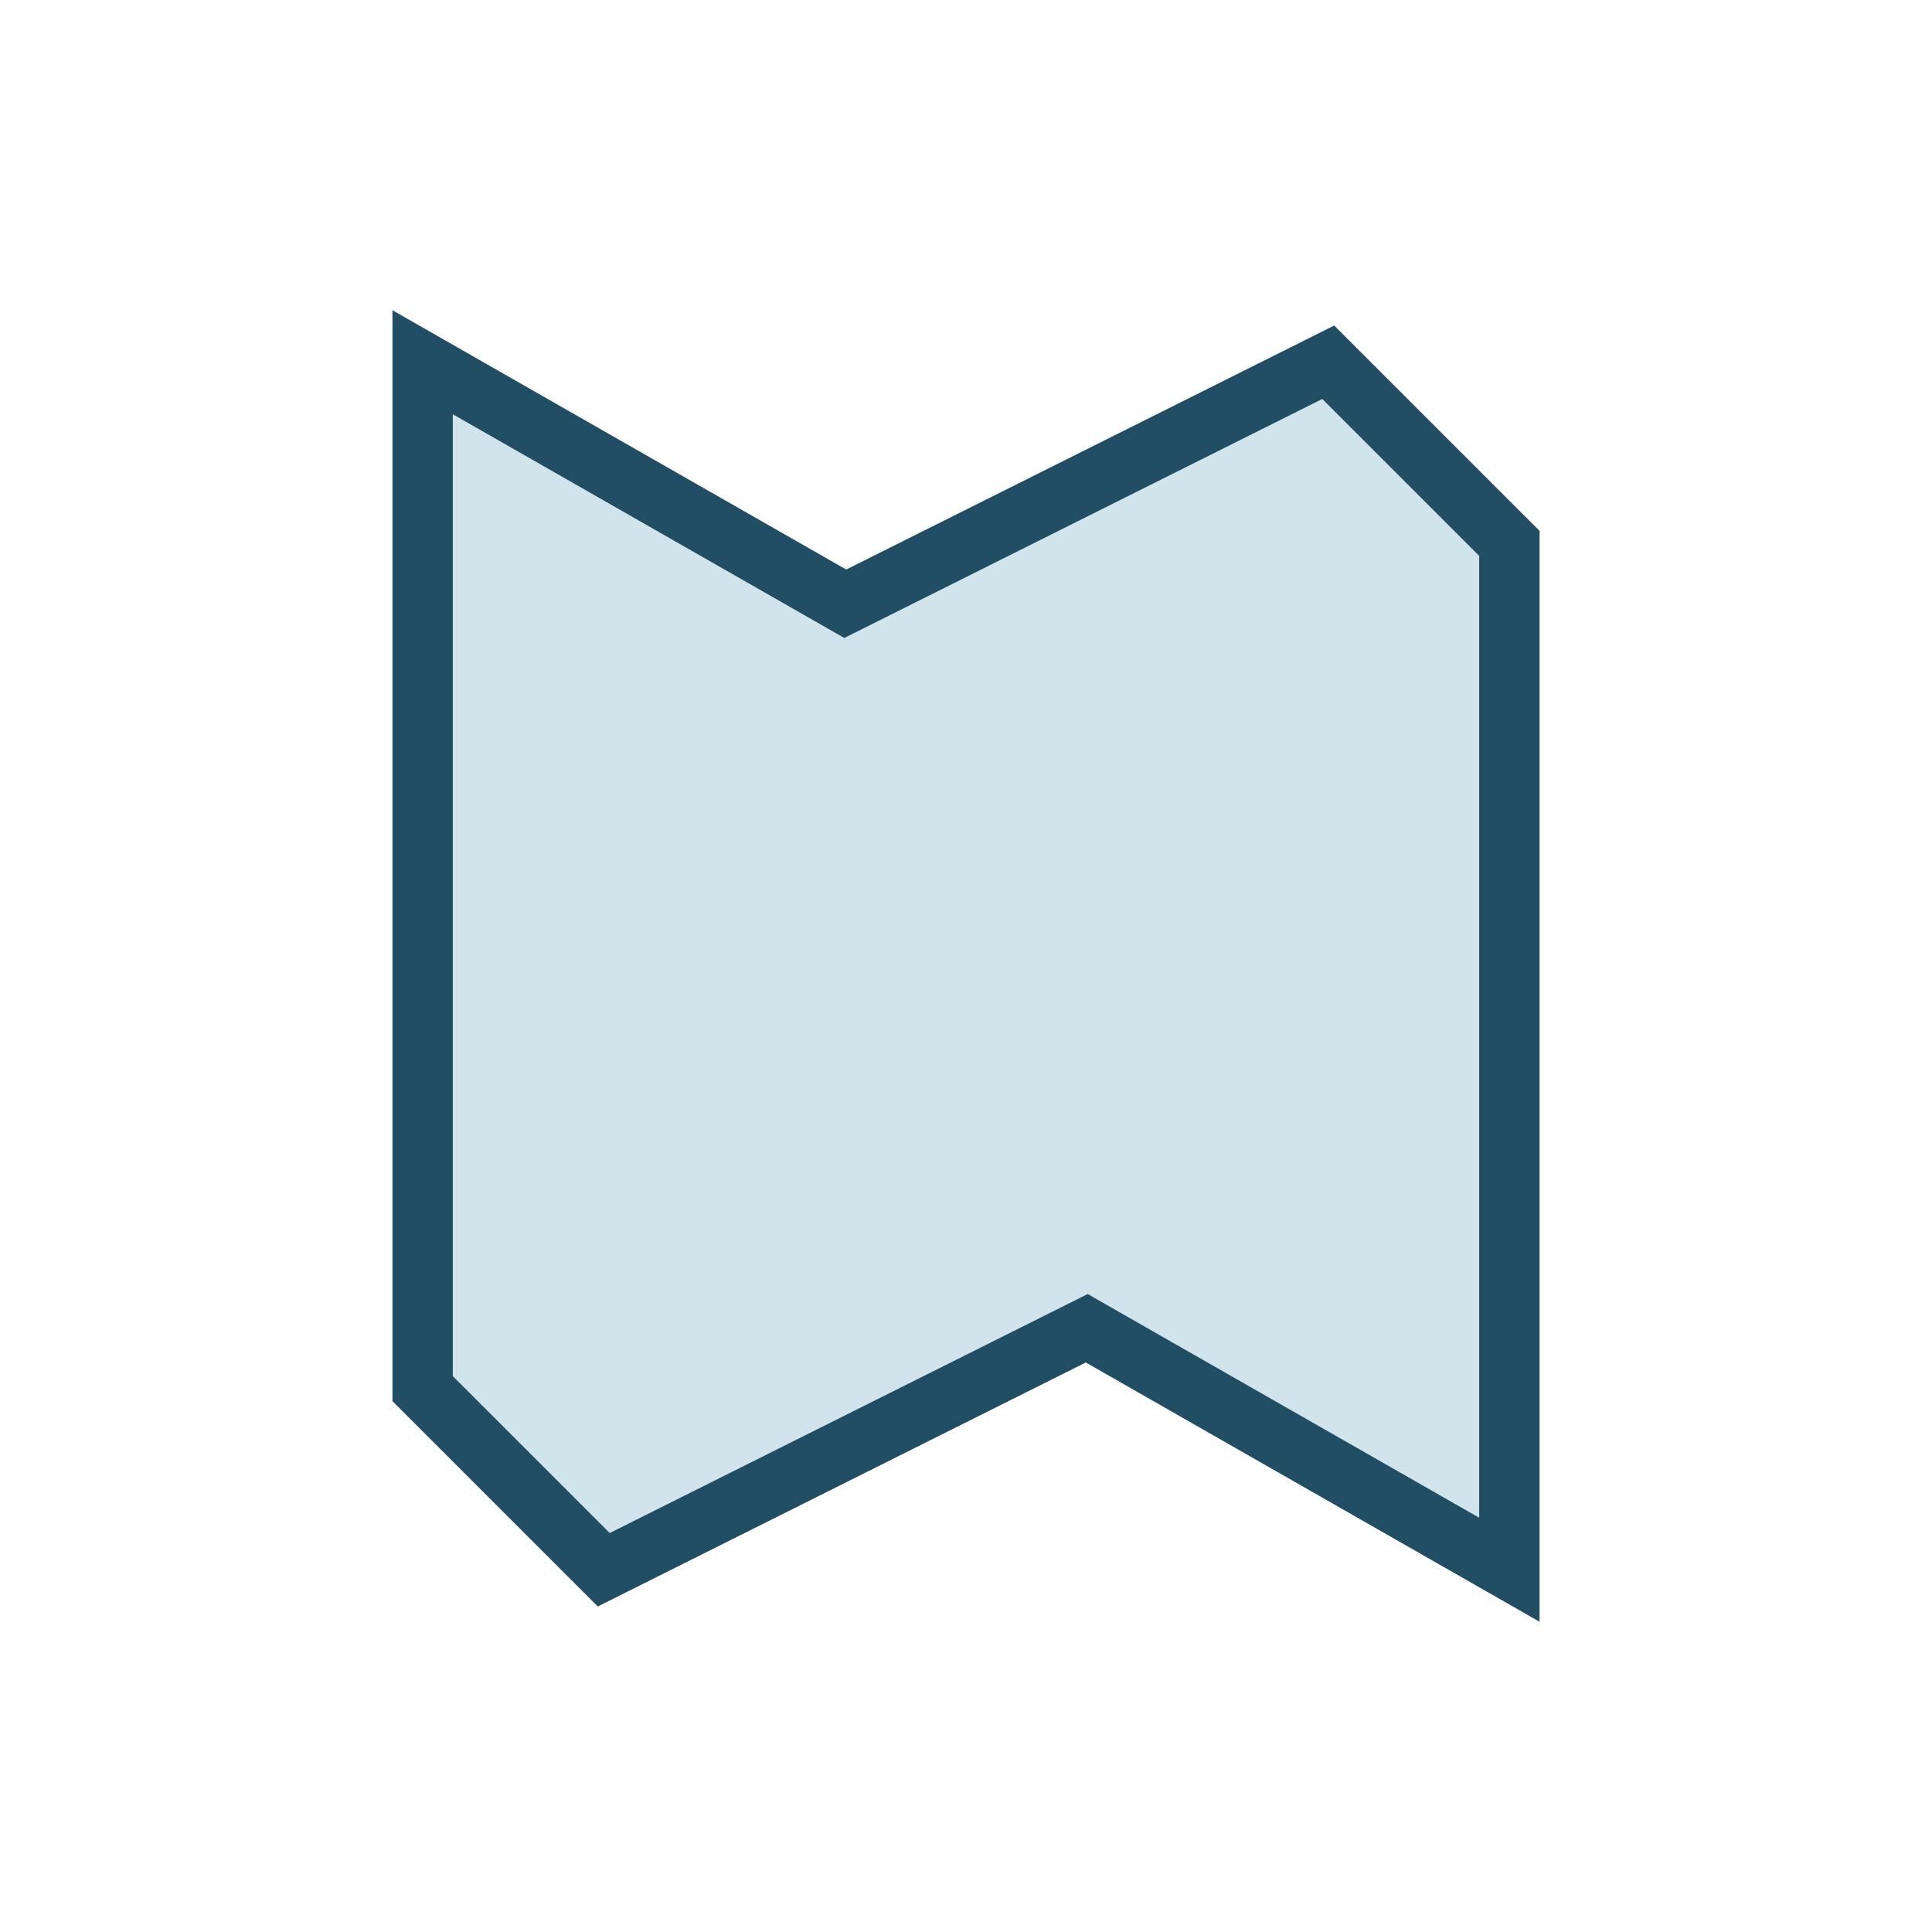 <?xml version="1.0" encoding="UTF-8"?>
<svg xmlns="http://www.w3.org/2000/svg" width="32" height="32" viewBox="0 0 32 32"><path d="M7 6l7 4 8-4 3 3v17l-7-4-8 4-3-3V6z" fill="#D1E3EB" stroke="#224E65" stroke-width="1"/></svg>